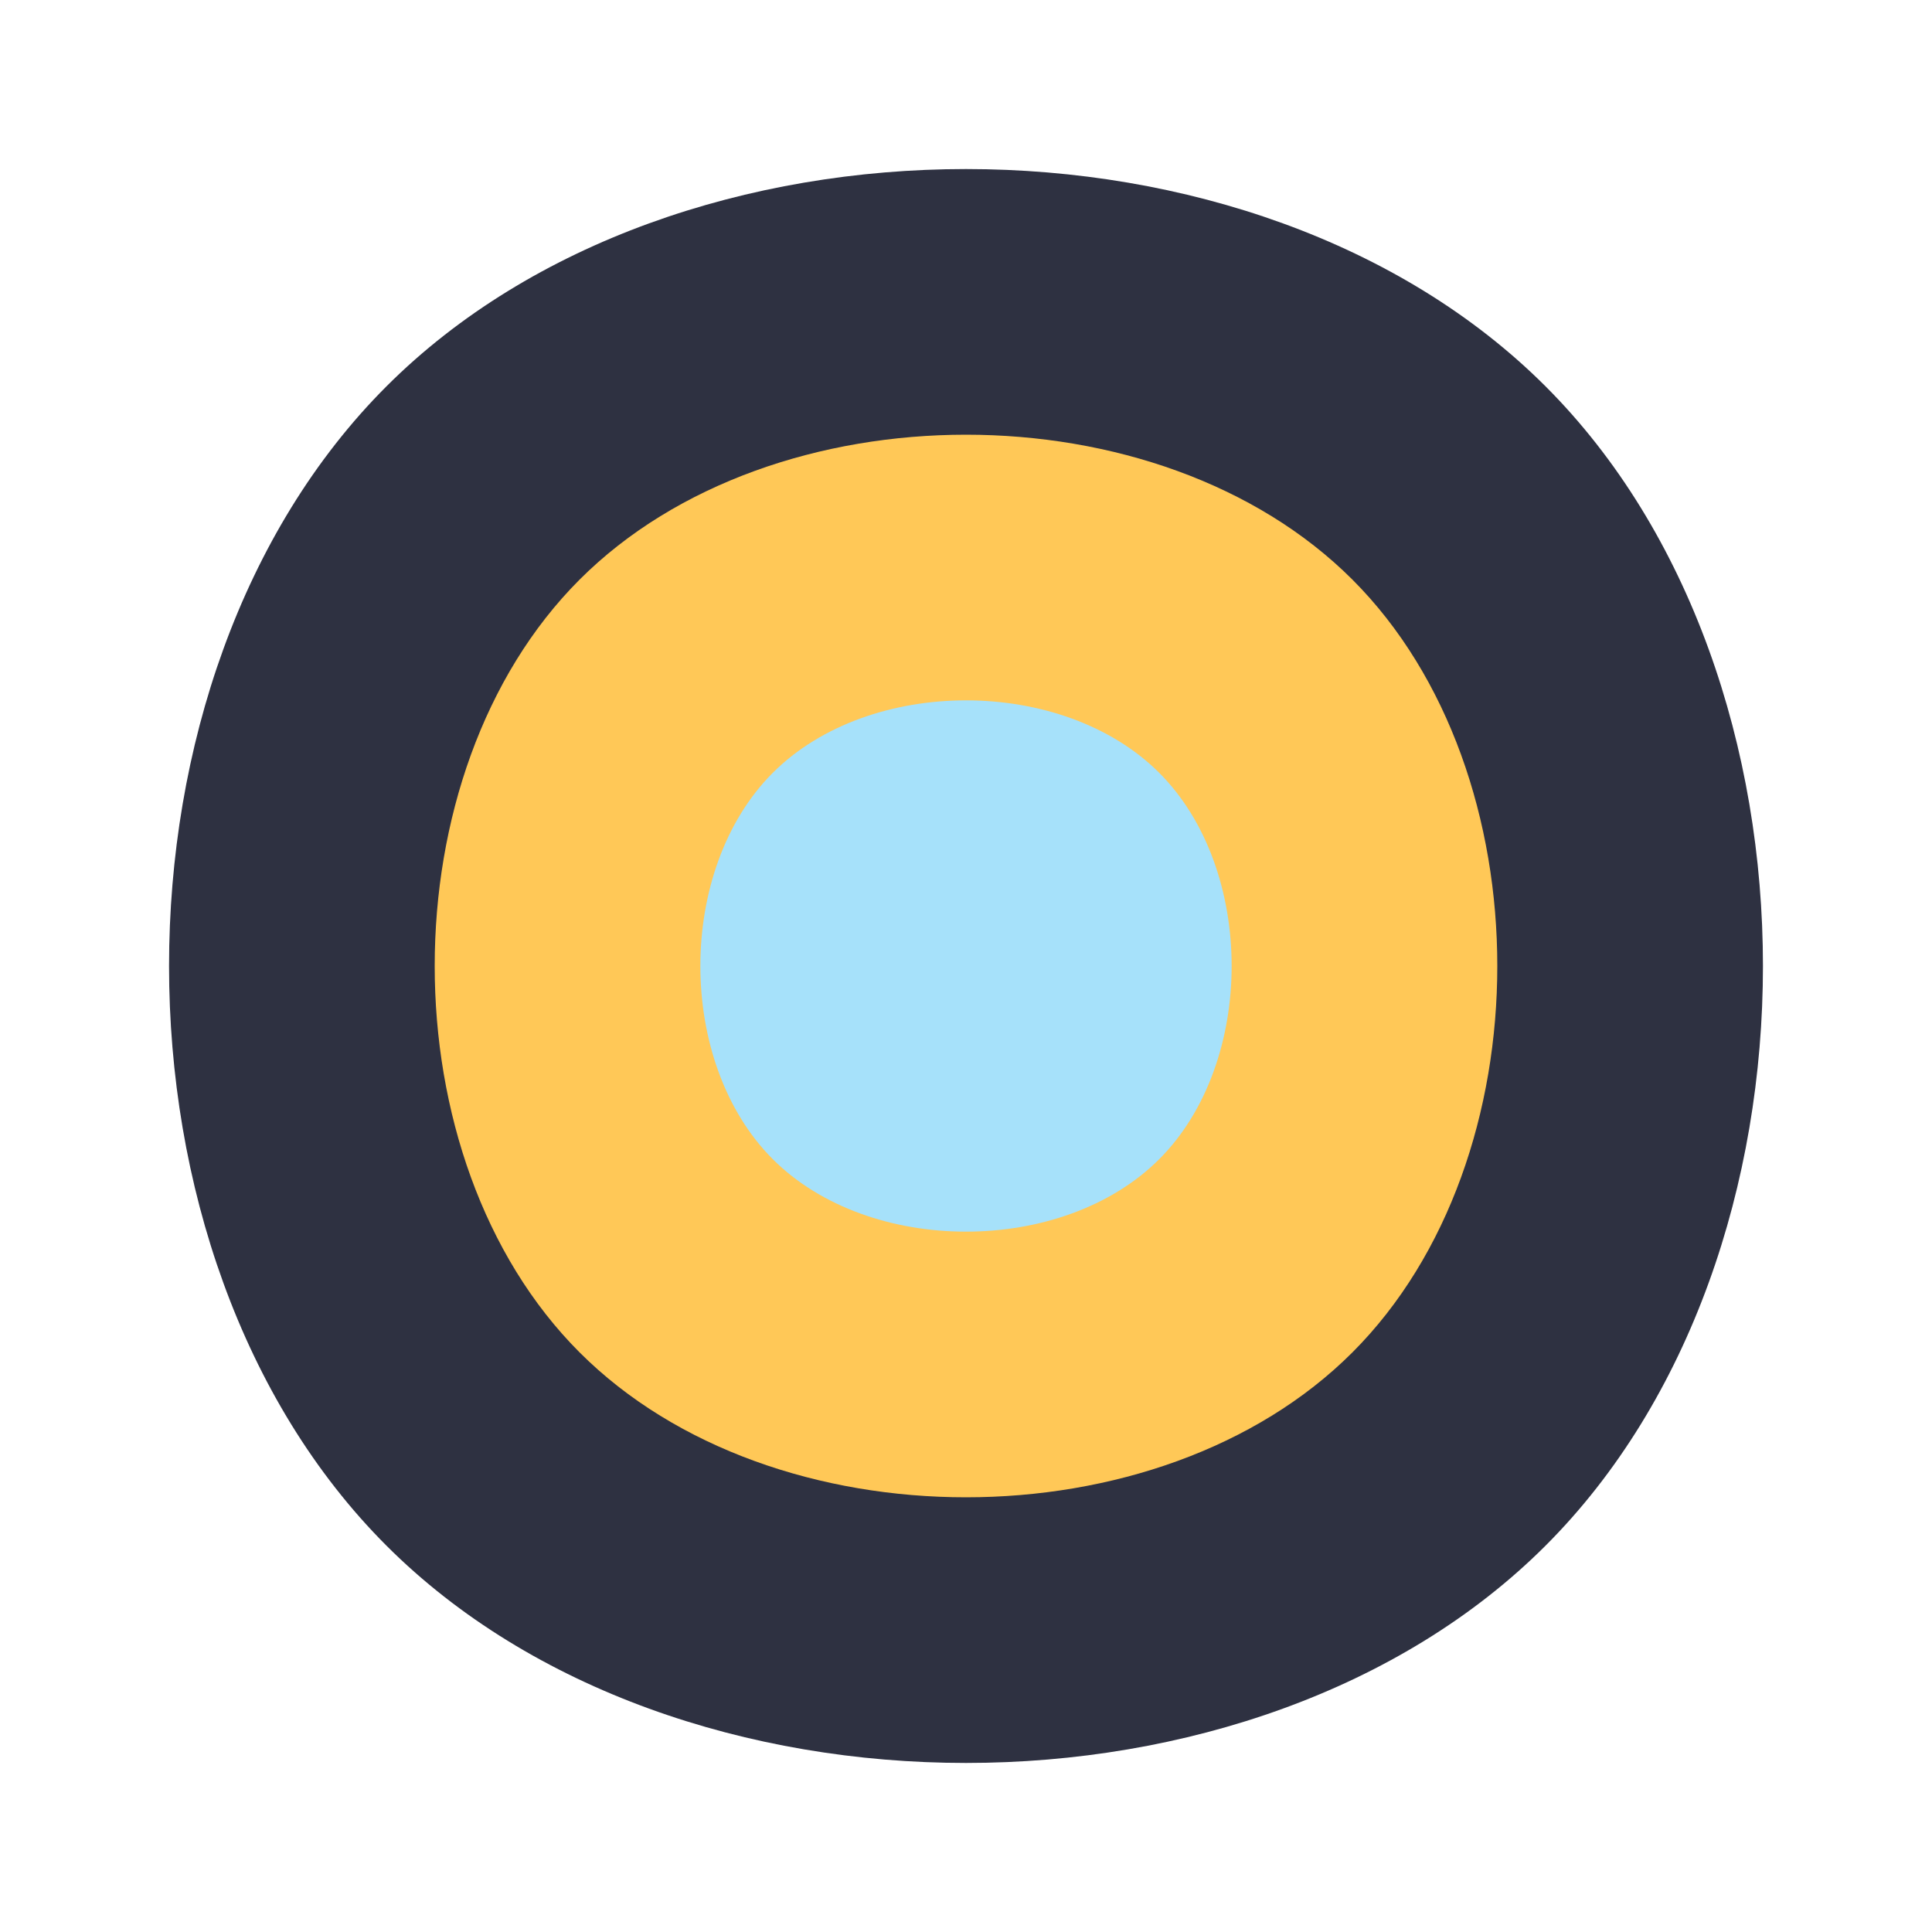 <svg xmlns="http://www.w3.org/2000/svg" viewBox="0 0 100 100">
  <path fill="#2E3141" d="M20 20 C35 5, 65 5, 80 20 C95 35, 95 65, 80 80 C65 95, 35 95, 20 80 C5 65, 5 35, 20 20 Z"/>
  <path fill="#FFC857" d="M30 30 C40 20, 60 20, 70 30 C80 40, 80 60, 70 70 C60 80, 40 80, 30 70 C20 60, 20 40, 30 30 Z"/>
  <path fill="#A6E1FA" d="M40 40 C45 35, 55 35, 60 40 C65 45, 65 55, 60 60 C55 65, 45 65, 40 60 C35 55, 35 45, 40 40 Z"/>
</svg> 